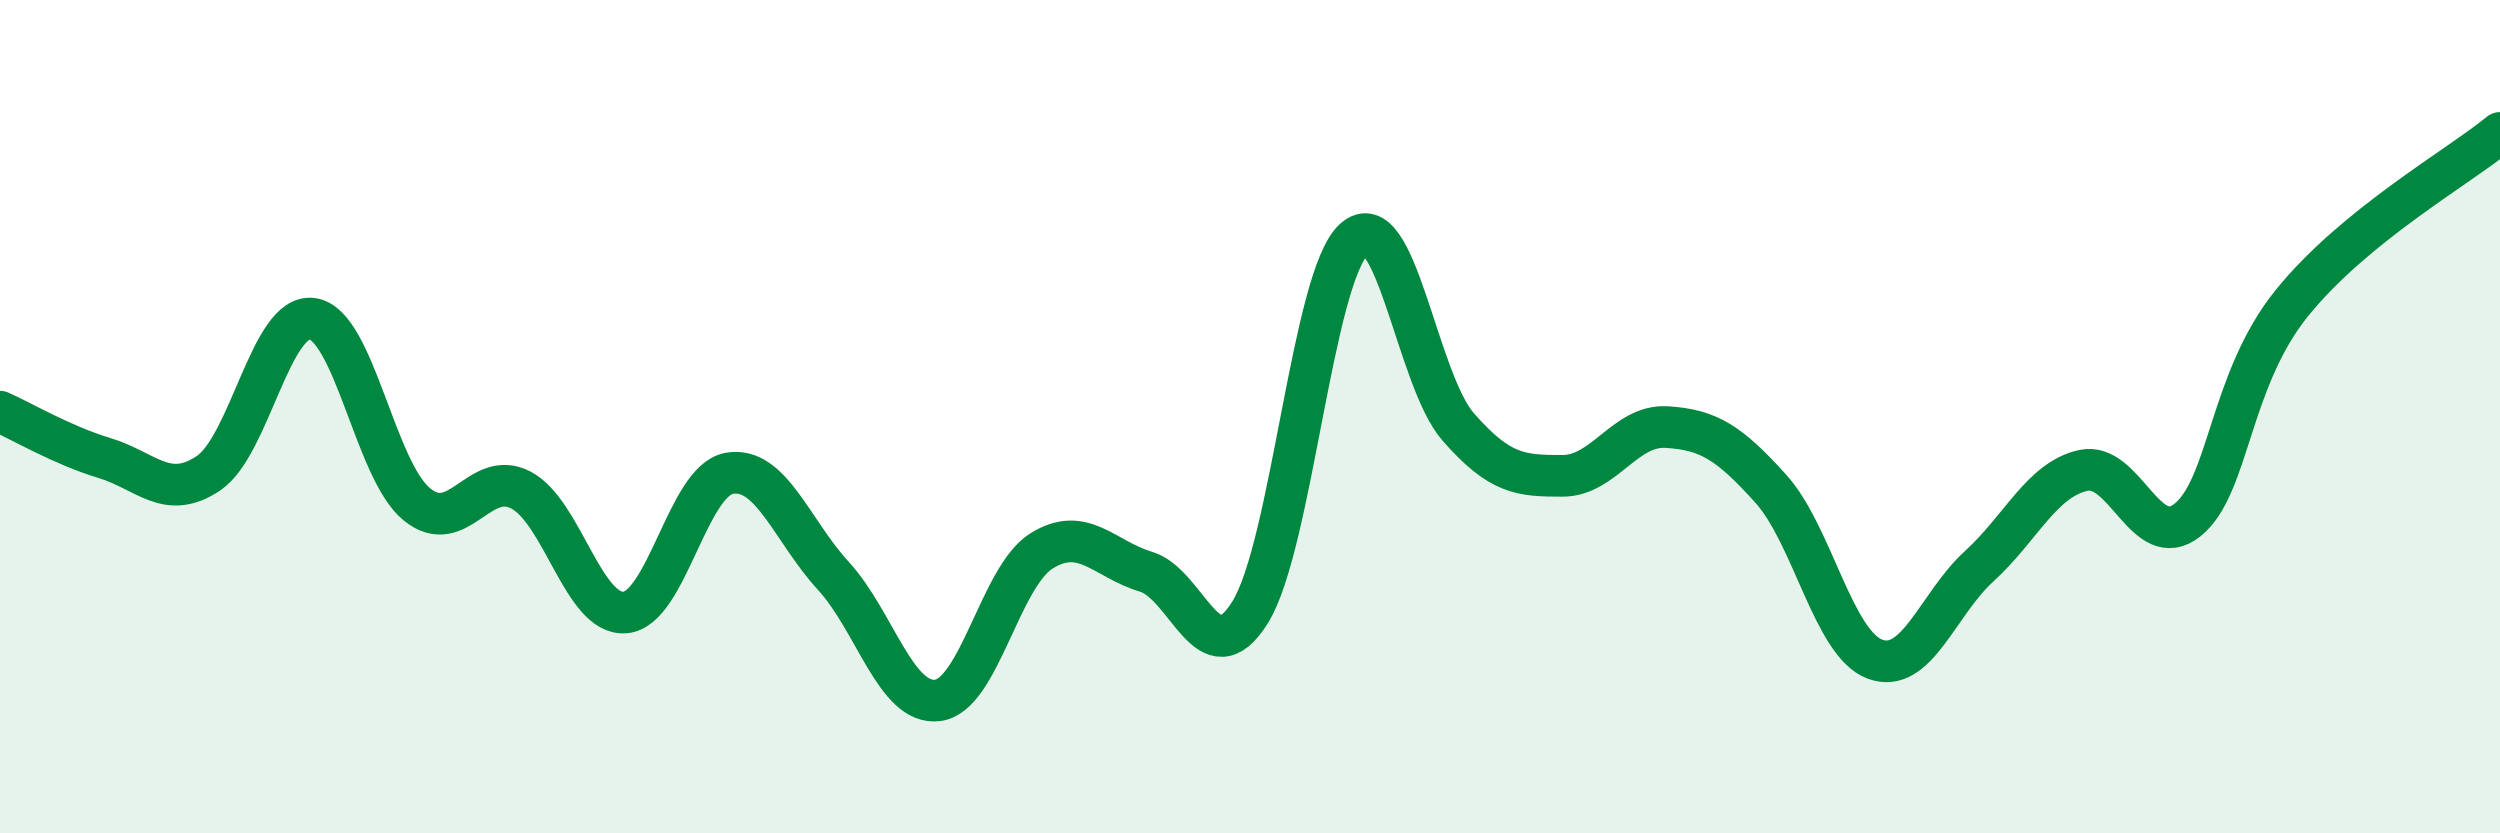 
    <svg width="60" height="20" viewBox="0 0 60 20" xmlns="http://www.w3.org/2000/svg">
      <path
        d="M 0,9.88 C 0.5,10.1 1.5,10.69 2.5,10.99 C 3.5,11.29 4,12.03 5,11.36 C 6,10.69 6.5,7.5 7.5,7.65 C 8.5,7.8 9,11.28 10,12.1 C 11,12.92 11.5,11.24 12.5,11.76 C 13.5,12.28 14,14.78 15,14.7 C 16,14.62 16.5,11.54 17.5,11.36 C 18.5,11.18 19,12.73 20,13.82 C 21,14.91 21.5,16.93 22.5,16.81 C 23.5,16.69 24,13.84 25,13.22 C 26,12.6 26.5,13.42 27.5,13.72 C 28.5,14.02 29,16.3 30,14.7 C 31,13.1 31.5,6.63 32.5,5.74 C 33.5,4.85 34,9.11 35,10.25 C 36,11.39 36.5,11.42 37.5,11.42 C 38.5,11.42 39,10.19 40,10.25 C 41,10.31 41.5,10.62 42.5,11.73 C 43.5,12.84 44,15.45 45,15.82 C 46,16.19 46.5,14.5 47.5,13.59 C 48.5,12.68 49,11.51 50,11.29 C 51,11.07 51.5,13.28 52.5,12.48 C 53.5,11.68 53.5,9.14 55,7.28 C 56.5,5.42 59,4.01 60,3.19L60 20L0 20Z"
        fill="#008740"
        opacity="0.1"
        stroke-linecap="round"
        stroke-linejoin="round"
      />
      <path
        d="M 0,9.88 C 0.5,10.1 1.5,10.69 2.5,10.99 C 3.5,11.29 4,12.03 5,11.36 C 6,10.69 6.5,7.5 7.5,7.65 C 8.5,7.8 9,11.28 10,12.1 C 11,12.92 11.5,11.24 12.5,11.76 C 13.5,12.28 14,14.78 15,14.7 C 16,14.62 16.5,11.54 17.5,11.36 C 18.5,11.18 19,12.73 20,13.82 C 21,14.91 21.5,16.93 22.5,16.81 C 23.5,16.69 24,13.84 25,13.22 C 26,12.6 26.5,13.42 27.5,13.72 C 28.5,14.02 29,16.3 30,14.7 C 31,13.1 31.5,6.63 32.5,5.74 C 33.5,4.85 34,9.11 35,10.25 C 36,11.39 36.5,11.42 37.5,11.42 C 38.5,11.42 39,10.19 40,10.25 C 41,10.31 41.5,10.62 42.5,11.73 C 43.5,12.84 44,15.45 45,15.82 C 46,16.19 46.5,14.5 47.5,13.59 C 48.5,12.68 49,11.51 50,11.29 C 51,11.07 51.5,13.28 52.5,12.48 C 53.5,11.68 53.5,9.14 55,7.28 C 56.5,5.42 59,4.01 60,3.19"
        stroke="#008740"
        stroke-width="1"
        fill="none"
        stroke-linecap="round"
        stroke-linejoin="round"
      />
    </svg>
  
